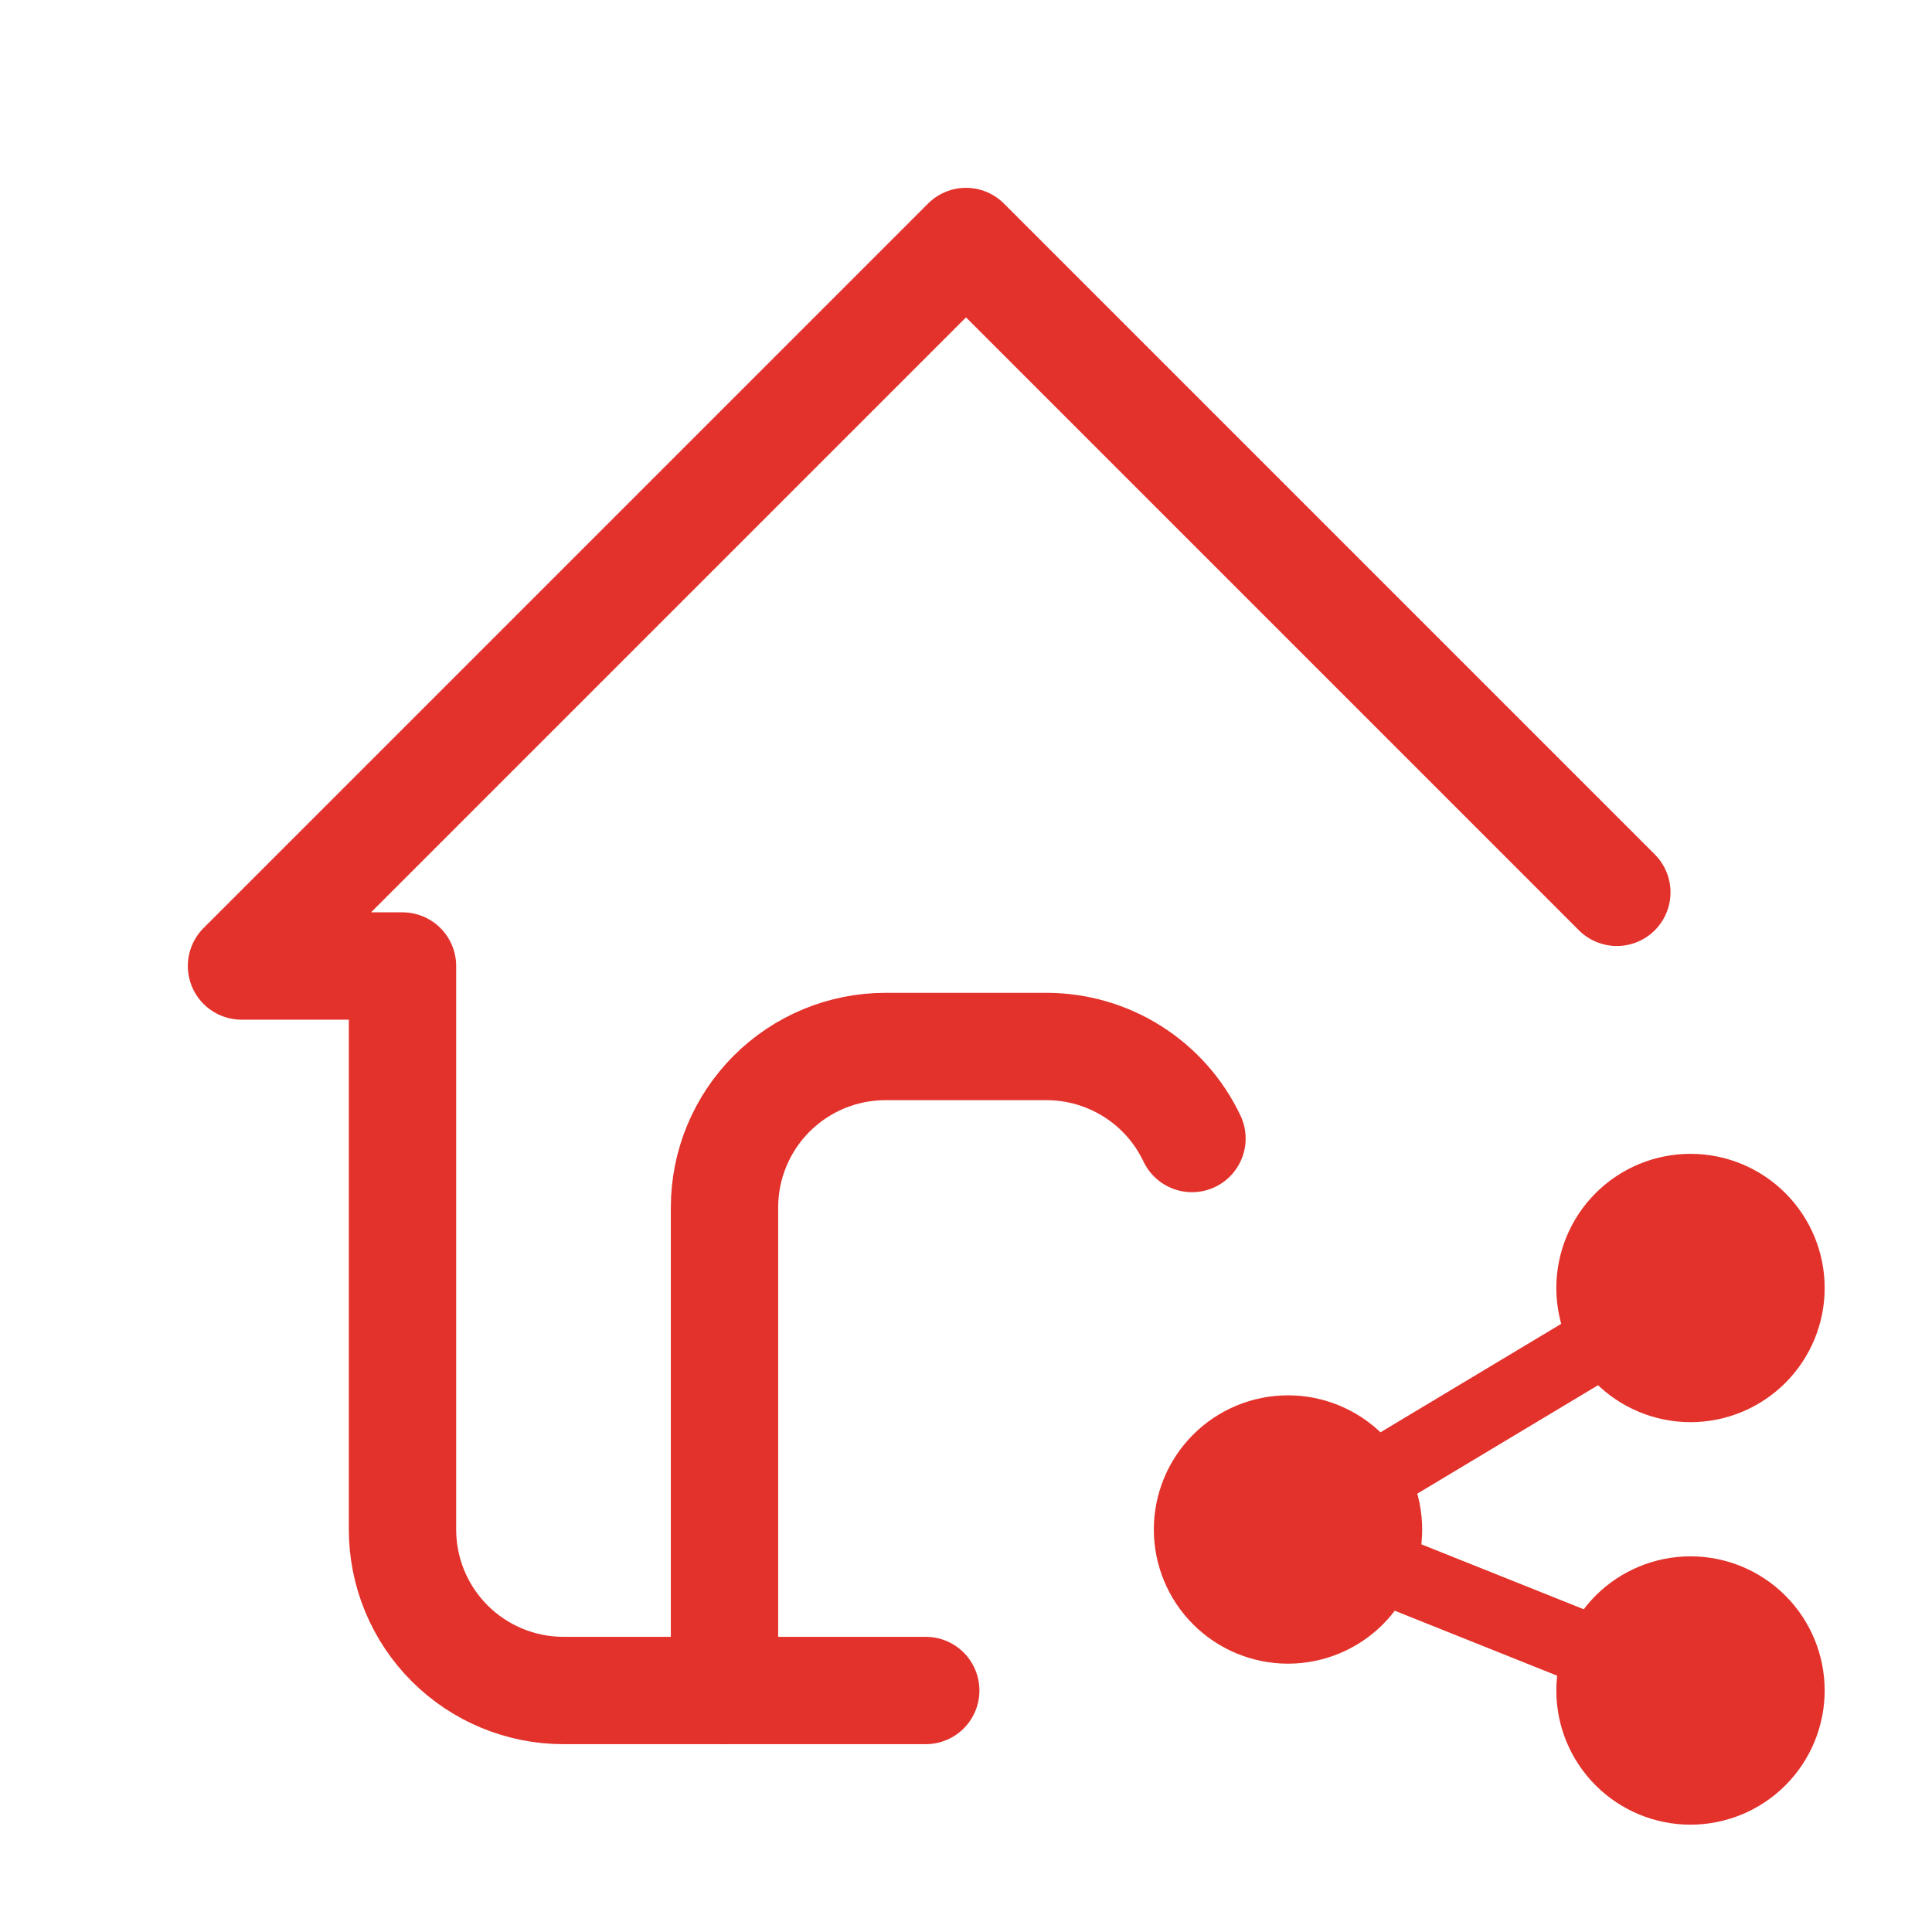 <?xml version="1.0" encoding="UTF-8"?> <svg xmlns="http://www.w3.org/2000/svg" width="54" height="54" viewBox="0 0 54 54" fill="none"><path d="M45.191 24.941L27 6.75L6.75 27H11.25V42.75C11.25 43.944 11.724 45.088 12.568 45.932C13.412 46.776 14.556 47.25 15.75 47.25H25.875" stroke="#E3322B" stroke-width="3" stroke-linecap="round" stroke-linejoin="round"></path><path d="M20.25 47.25V33.75C20.25 32.556 20.724 31.412 21.568 30.568C22.412 29.724 23.556 29.25 24.75 29.25H29.25C30.102 29.25 30.936 29.492 31.655 29.947C32.375 30.402 32.951 31.052 33.316 31.822M45 47.25C45 47.847 45.237 48.419 45.659 48.841C46.081 49.263 46.653 49.5 47.25 49.5C47.847 49.5 48.419 49.263 48.841 48.841C49.263 48.419 49.5 47.847 49.5 47.25C49.5 46.653 49.263 46.081 48.841 45.659C48.419 45.237 47.847 45 47.25 45C46.653 45 46.081 45.237 45.659 45.659C45.237 46.081 45 46.653 45 47.25ZM45 36C45 36.597 45.237 37.169 45.659 37.591C46.081 38.013 46.653 38.25 47.25 38.25C47.847 38.25 48.419 38.013 48.841 37.591C49.263 37.169 49.5 36.597 49.5 36C49.5 35.403 49.263 34.831 48.841 34.409C48.419 33.987 47.847 33.75 47.25 33.75C46.653 33.75 46.081 33.987 45.659 34.409C45.237 34.831 45 35.403 45 36ZM33.75 42.75C33.75 43.347 33.987 43.919 34.409 44.341C34.831 44.763 35.403 45 36 45C36.597 45 37.169 44.763 37.591 44.341C38.013 43.919 38.25 43.347 38.25 42.75C38.25 42.153 38.013 41.581 37.591 41.159C37.169 40.737 36.597 40.5 36 40.5C35.403 40.5 34.831 40.737 34.409 41.159C33.987 41.581 33.75 42.153 33.75 42.75Z" stroke="#E3322B" stroke-width="3" stroke-linecap="round" stroke-linejoin="round"></path><path d="M47.25 36L36 42.75L47.25 47.25" stroke="#E3322B" stroke-width="2" stroke-linecap="round" stroke-linejoin="round"></path></svg> 